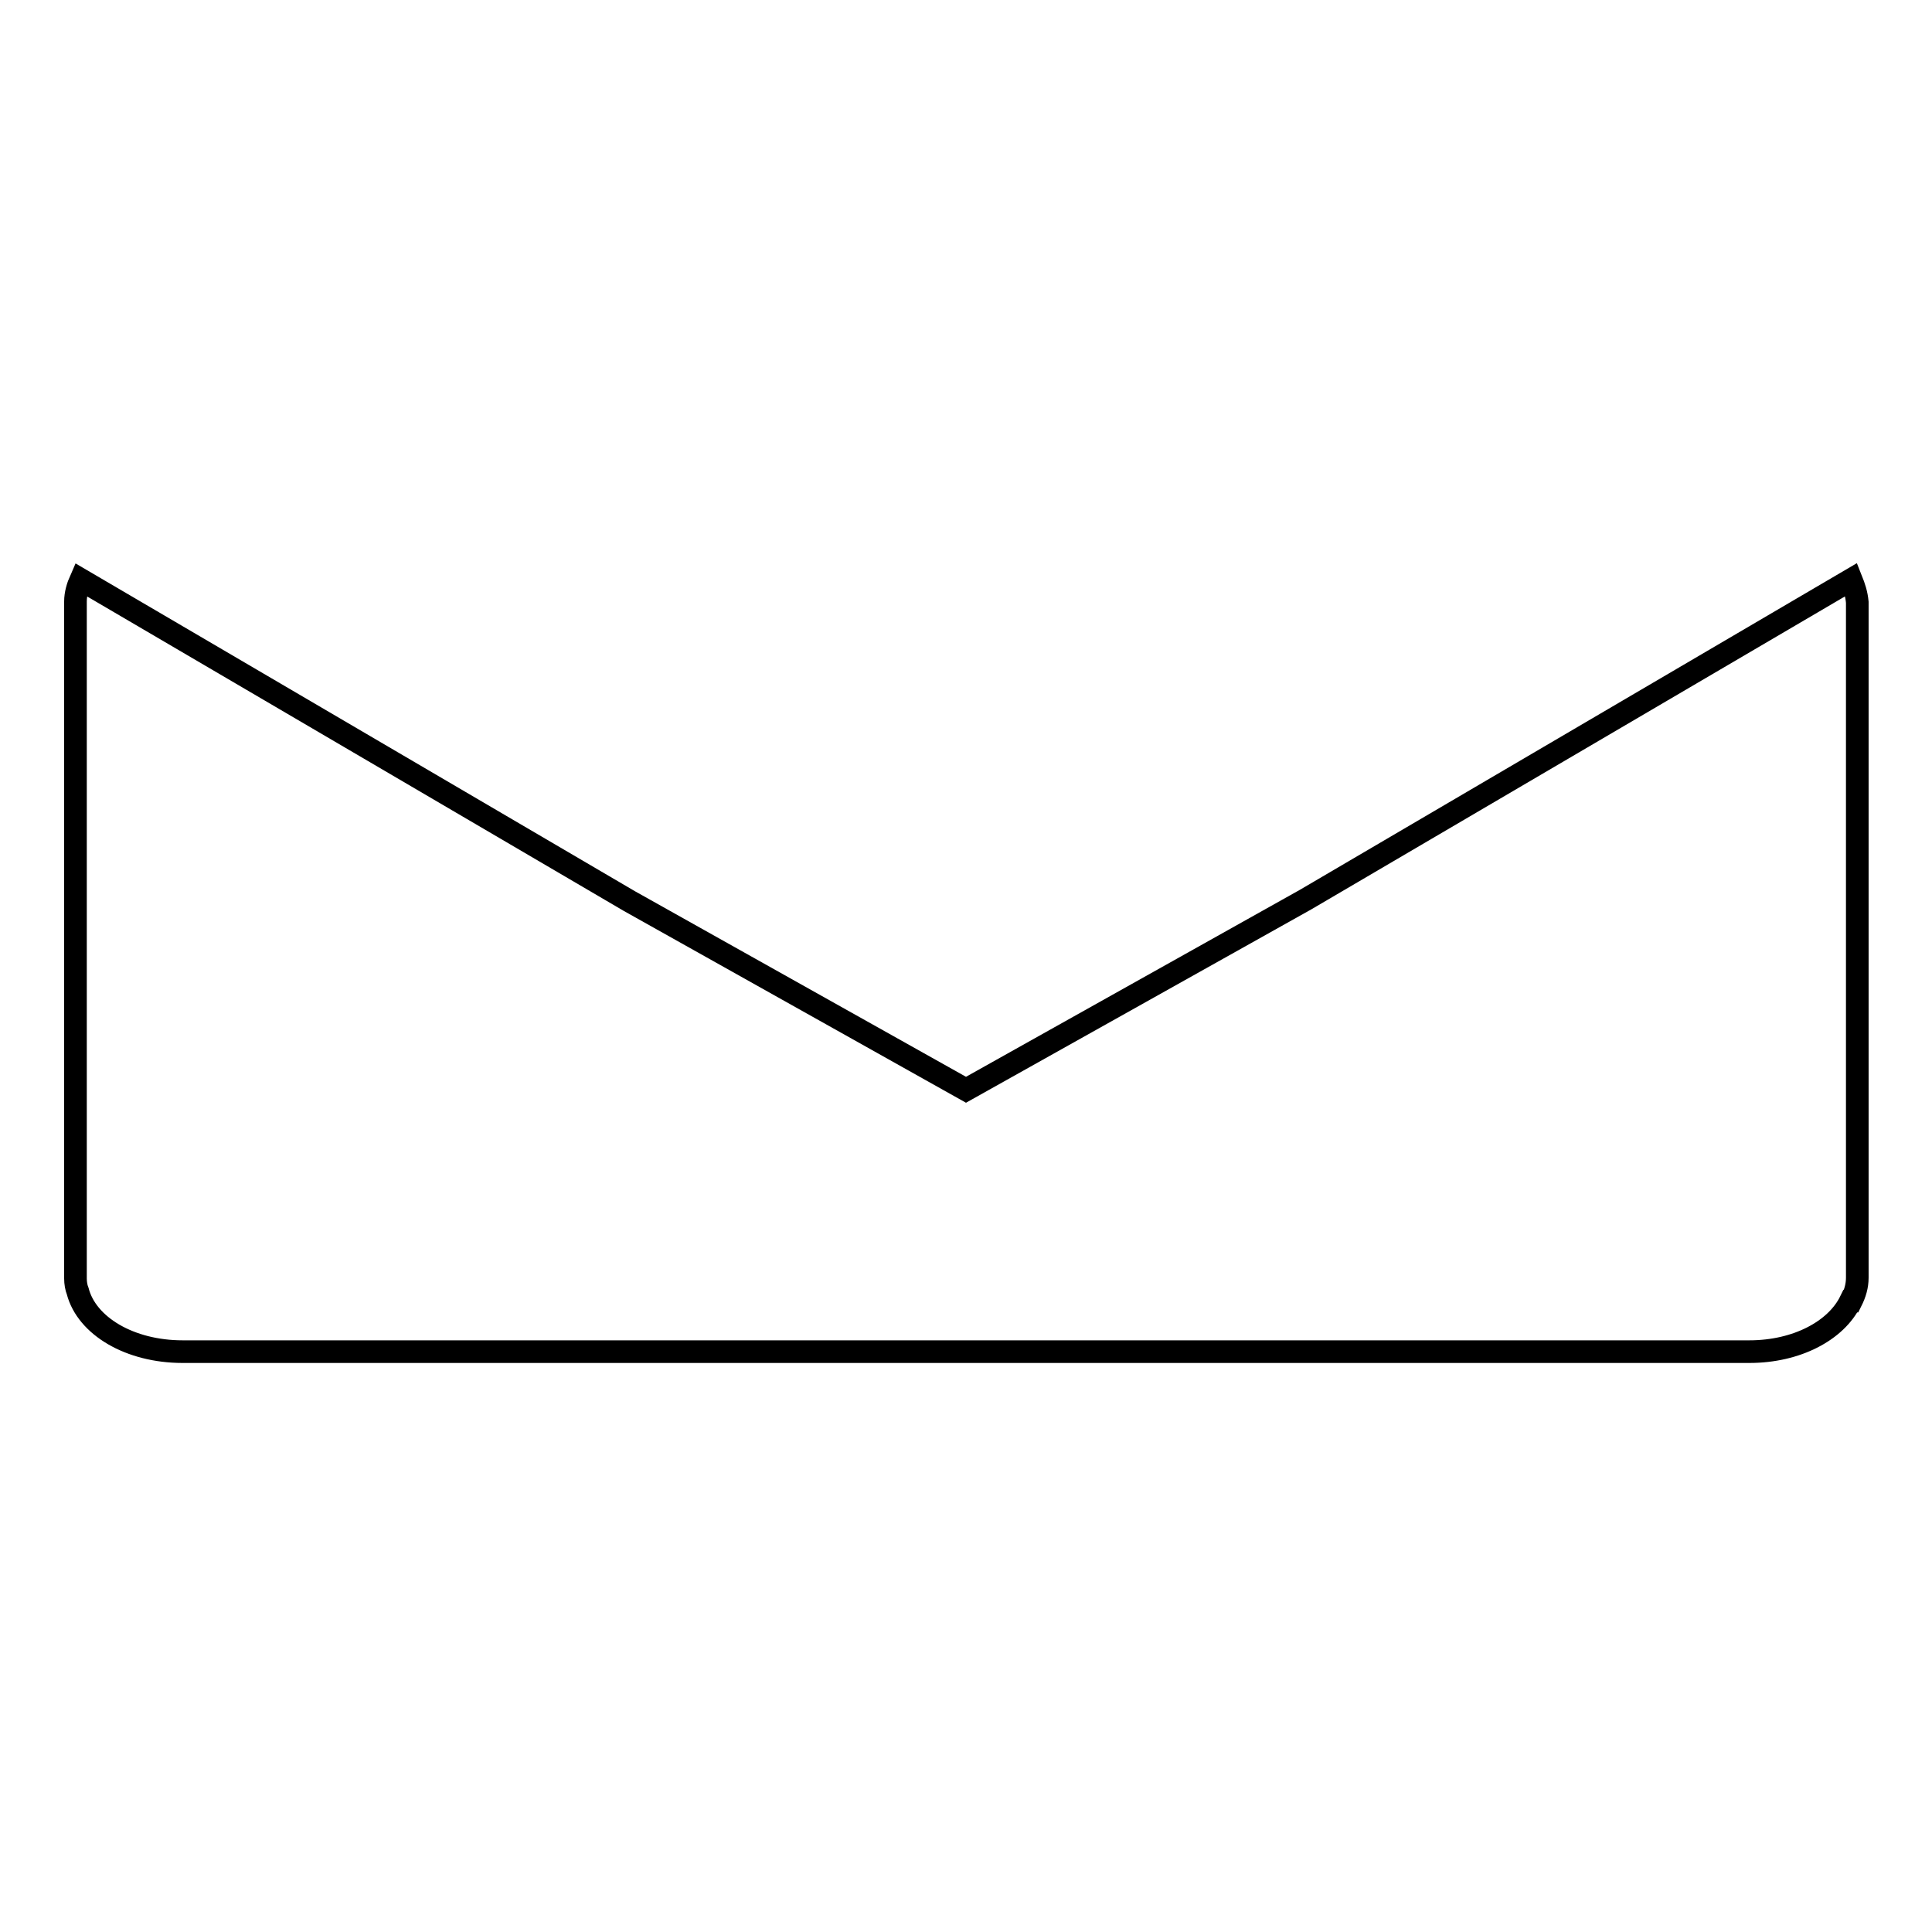 <?xml version="1.0" encoding="utf-8"?>
<!-- Svg Vector Icons : http://www.onlinewebfonts.com/icon -->
<!DOCTYPE svg PUBLIC "-//W3C//DTD SVG 1.1//EN" "http://www.w3.org/Graphics/SVG/1.1/DTD/svg11.dtd">
<svg version="1.1" xmlns="http://www.w3.org/2000/svg" xmlns:xlink="http://www.w3.org/1999/xlink" x="0px" y="0px" viewBox="0 0 256 256" enable-background="new 0 0 256 256" xml:space="preserve">
<g><g><path stroke-width="3" fill-opacity="0" stroke="#000000"  d="M245.3,76.8l-72.3,42.4L128,144.4l-44.6-25L10.7,76.8c-0.4,0.9-0.7,1.9-0.7,2.9v89.7c0,0.6,0.1,1.2,0.3,1.7c1.2,4.6,6.9,8,13.9,8h207.6c6.3,0,11.5-2.8,13.4-6.7l0.1,0c0.5-1,0.8-2,0.8-3.1V79.8C246,78.7,245.7,77.8,245.3,76.8z"/></g></g>
</svg>